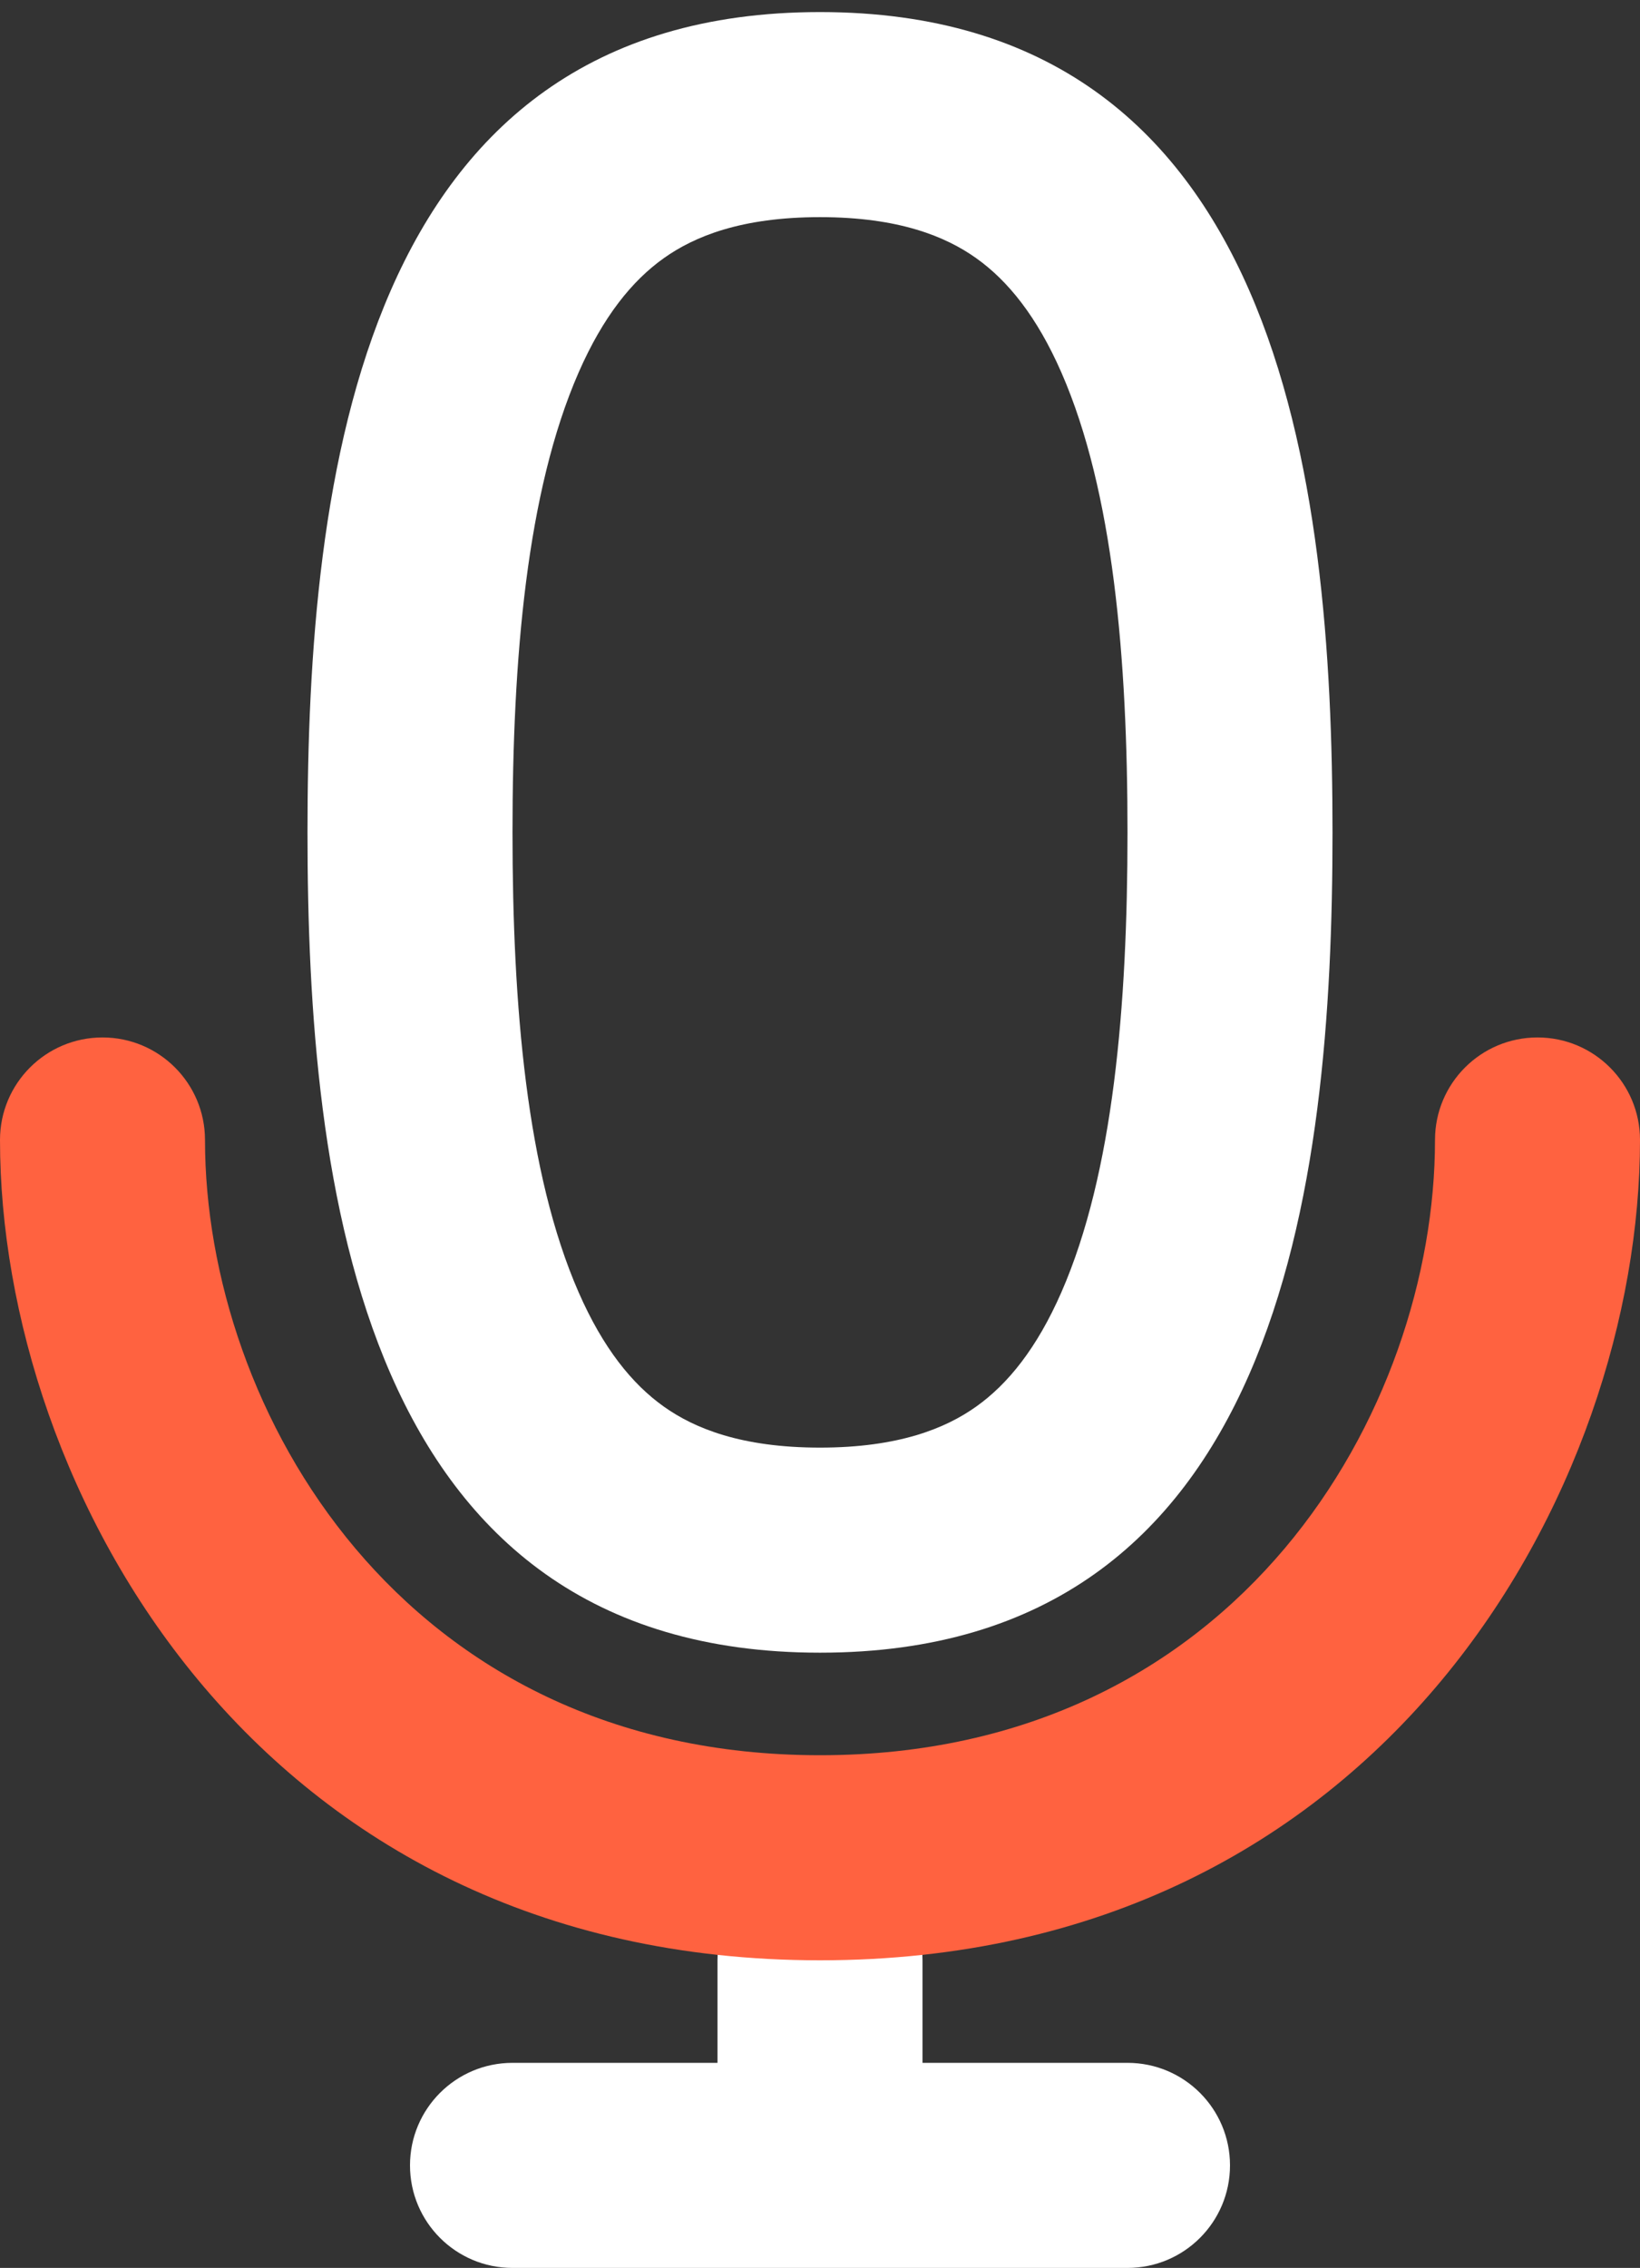<svg width="34" height="47" viewBox="0 0 34 47" fill="none" xmlns="http://www.w3.org/2000/svg">
<rect x="0" y="0" width="34" height="47" fill="#333333" stroke="none"/>
<path d="M17 38.5C15.826 38.5 14.875 39.451 14.875 40.625V42.75H10.625C9.451 42.75 8.5 43.701 8.5 44.875C8.5 46.049 9.451 47 10.625 47H23.375C24.549 47 25.5 46.049 25.5 44.875C25.5 43.701 24.549 42.75 23.375 42.75H19.125V40.625C19.125 39.451 18.174 38.5 17 38.5Z" fill="white"/>
<path d="M0 23.625C0 22.451 0.951 21.5 2.125 21.5C3.299 21.5 4.25 22.451 4.25 23.625C4.25 29.198 8.313 36.375 17 36.375C25.687 36.375 29.75 29.198 29.75 23.625C29.75 22.451 30.701 21.5 31.875 21.5C33.049 21.5 34 22.451 34 23.625C34 30.802 28.713 40.625 17 40.625C5.287 40.625 0 30.802 0 23.625Z" fill="#FF6240"/>
<path fill-rule="evenodd" clip-rule="evenodd" d="M17 0.25C7.438 0.25 6.375 9.964 6.375 17.25C6.375 24.536 7.438 34.25 17 34.25C26.562 34.25 27.625 24.536 27.625 17.25C27.625 9.964 26.562 0.25 17 0.25ZM17 4.5C15.366 4.5 14.395 4.901 13.765 5.348C13.102 5.818 12.501 6.565 11.995 7.721C10.917 10.187 10.625 13.656 10.625 17.25C10.625 20.844 10.917 24.314 11.995 26.779C12.501 27.935 13.102 28.682 13.765 29.152C14.395 29.599 15.366 30 17 30C18.634 30 19.605 29.599 20.235 29.152C20.898 28.682 21.499 27.935 22.005 26.779C23.083 24.314 23.375 20.844 23.375 17.25C23.375 13.656 23.083 10.187 22.005 7.721C21.499 6.565 20.898 5.818 20.235 5.348C19.605 4.901 18.634 4.5 17 4.5Z" fill="white"/>
</svg>
